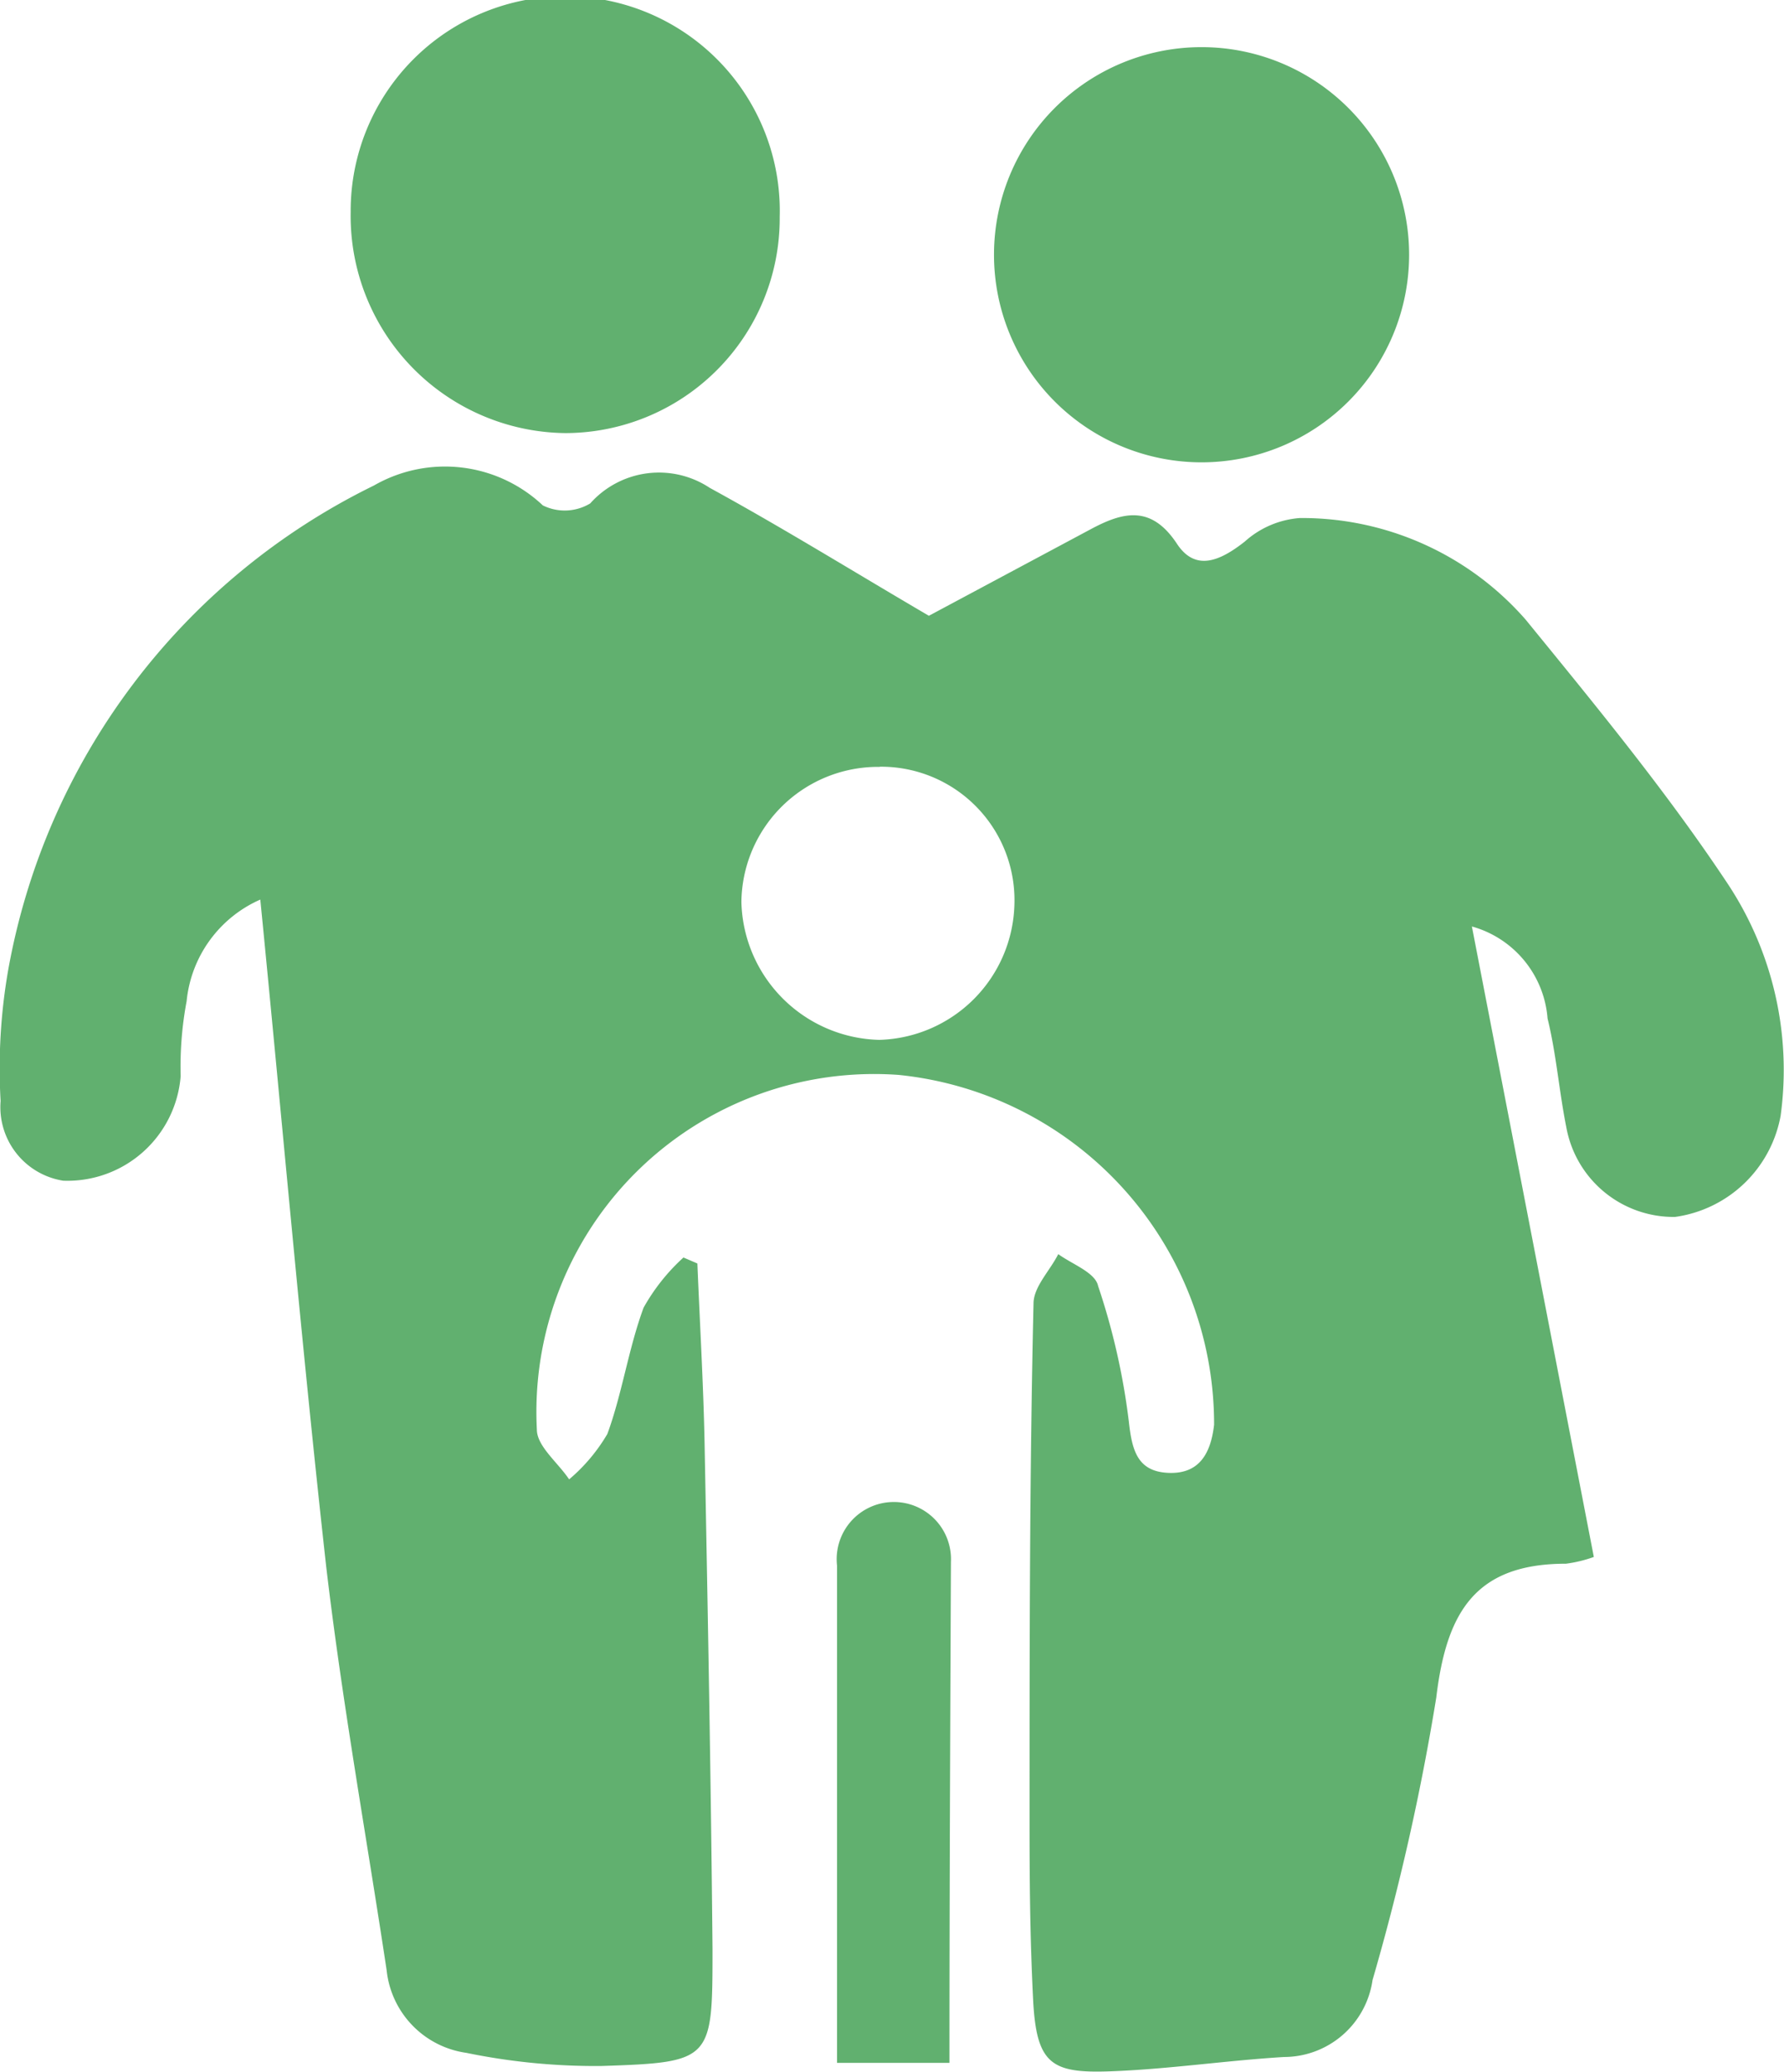 <svg xmlns="http://www.w3.org/2000/svg" width="20.629" height="23.953" viewBox="0 0 20.629 23.953">
  <g id="签约家庭26px" transform="translate(-71.07 0)">
    <path id="路径_160" data-name="路径 160" d="M74.08,10.4a1.437,1.437,0,0,0-.852,1.175,4.09,4.09,0,0,0-.069.866A1.313,1.313,0,0,1,71.8,13.65a.861.861,0,0,1-.723-.921,6.605,6.605,0,0,1,.088-1.516,7.757,7.757,0,0,1,4.229-5.6,1.649,1.649,0,0,1,1.953.23.571.571,0,0,0,.548-.023,1.064,1.064,0,0,1,1.382-.18c.843.461,1.668.972,2.534,1.479l1.87-1c.373-.2.7-.286,1,.17.217.327.507.189.783-.028a1.069,1.069,0,0,1,.636-.272,3.436,3.436,0,0,1,2.612,1.175c.811.995,1.631,1.99,2.34,3.059a3.9,3.9,0,0,1,.608,2.676,1.442,1.442,0,0,1-1.221,1.17,1.262,1.262,0,0,1-1.258-1.041c-.083-.415-.115-.843-.216-1.253a1.2,1.2,0,0,0-.875-1.064L89.5,18a1.525,1.525,0,0,1-.322.078c-1.046,0-1.382.557-1.5,1.548a27.5,27.5,0,0,1-.737,3.266,1.036,1.036,0,0,1-1.023.889c-.677.041-1.35.143-2.022.166s-.843-.088-.88-.834-.041-1.382-.041-2.087c0-1.985,0-3.971.046-5.956,0-.193.189-.378.286-.571.166.12.428.212.461.369a7.882,7.882,0,0,1,.355,1.566c.037.336.1.58.461.594s.488-.235.525-.557a4.059,4.059,0,0,0-3.648-4.044,3.906,3.906,0,0,0-4.183,4.1c0,.193.244.382.373.576a2.031,2.031,0,0,0,.442-.525c.17-.461.244-.986.419-1.46a2.3,2.3,0,0,1,.461-.58l.161.069c.028.686.069,1.382.083,2.064.037,1.949.074,3.9.092,5.855,0,1.294,0,1.317-1.285,1.359a7.412,7.412,0,0,1-1.562-.152,1.078,1.078,0,0,1-.921-.954c-.235-1.557-.516-3.109-.7-4.676C74.559,15.566,74.338,13.014,74.08,10.4Zm7.163-1.534a1.58,1.58,0,0,0-1.6,1.562,1.635,1.635,0,0,0,1.594,1.594A1.608,1.608,0,0,0,82.8,10.458a1.543,1.543,0,0,0-1.557-1.594ZM75.125,2.452a2.481,2.481,0,1,1,4.961.055,2.483,2.483,0,0,1-2.478,2.5,2.511,2.511,0,0,1-2.483-2.557Zm12.239.493a2.4,2.4,0,1,1-4.8,0,2.4,2.4,0,1,1,4.8,0Z" fill="#61b06f"/>
    <path id="路径_161" data-name="路径 161" d="M485.649,750.685h-1.3v-5.749a.661.661,0,1,1,1.317-.042C485.658,746.811,485.649,748.718,485.649,750.685Z" transform="translate(-403.6 -726.836)" fill="#61b06f"/>
  </g>
</svg>
